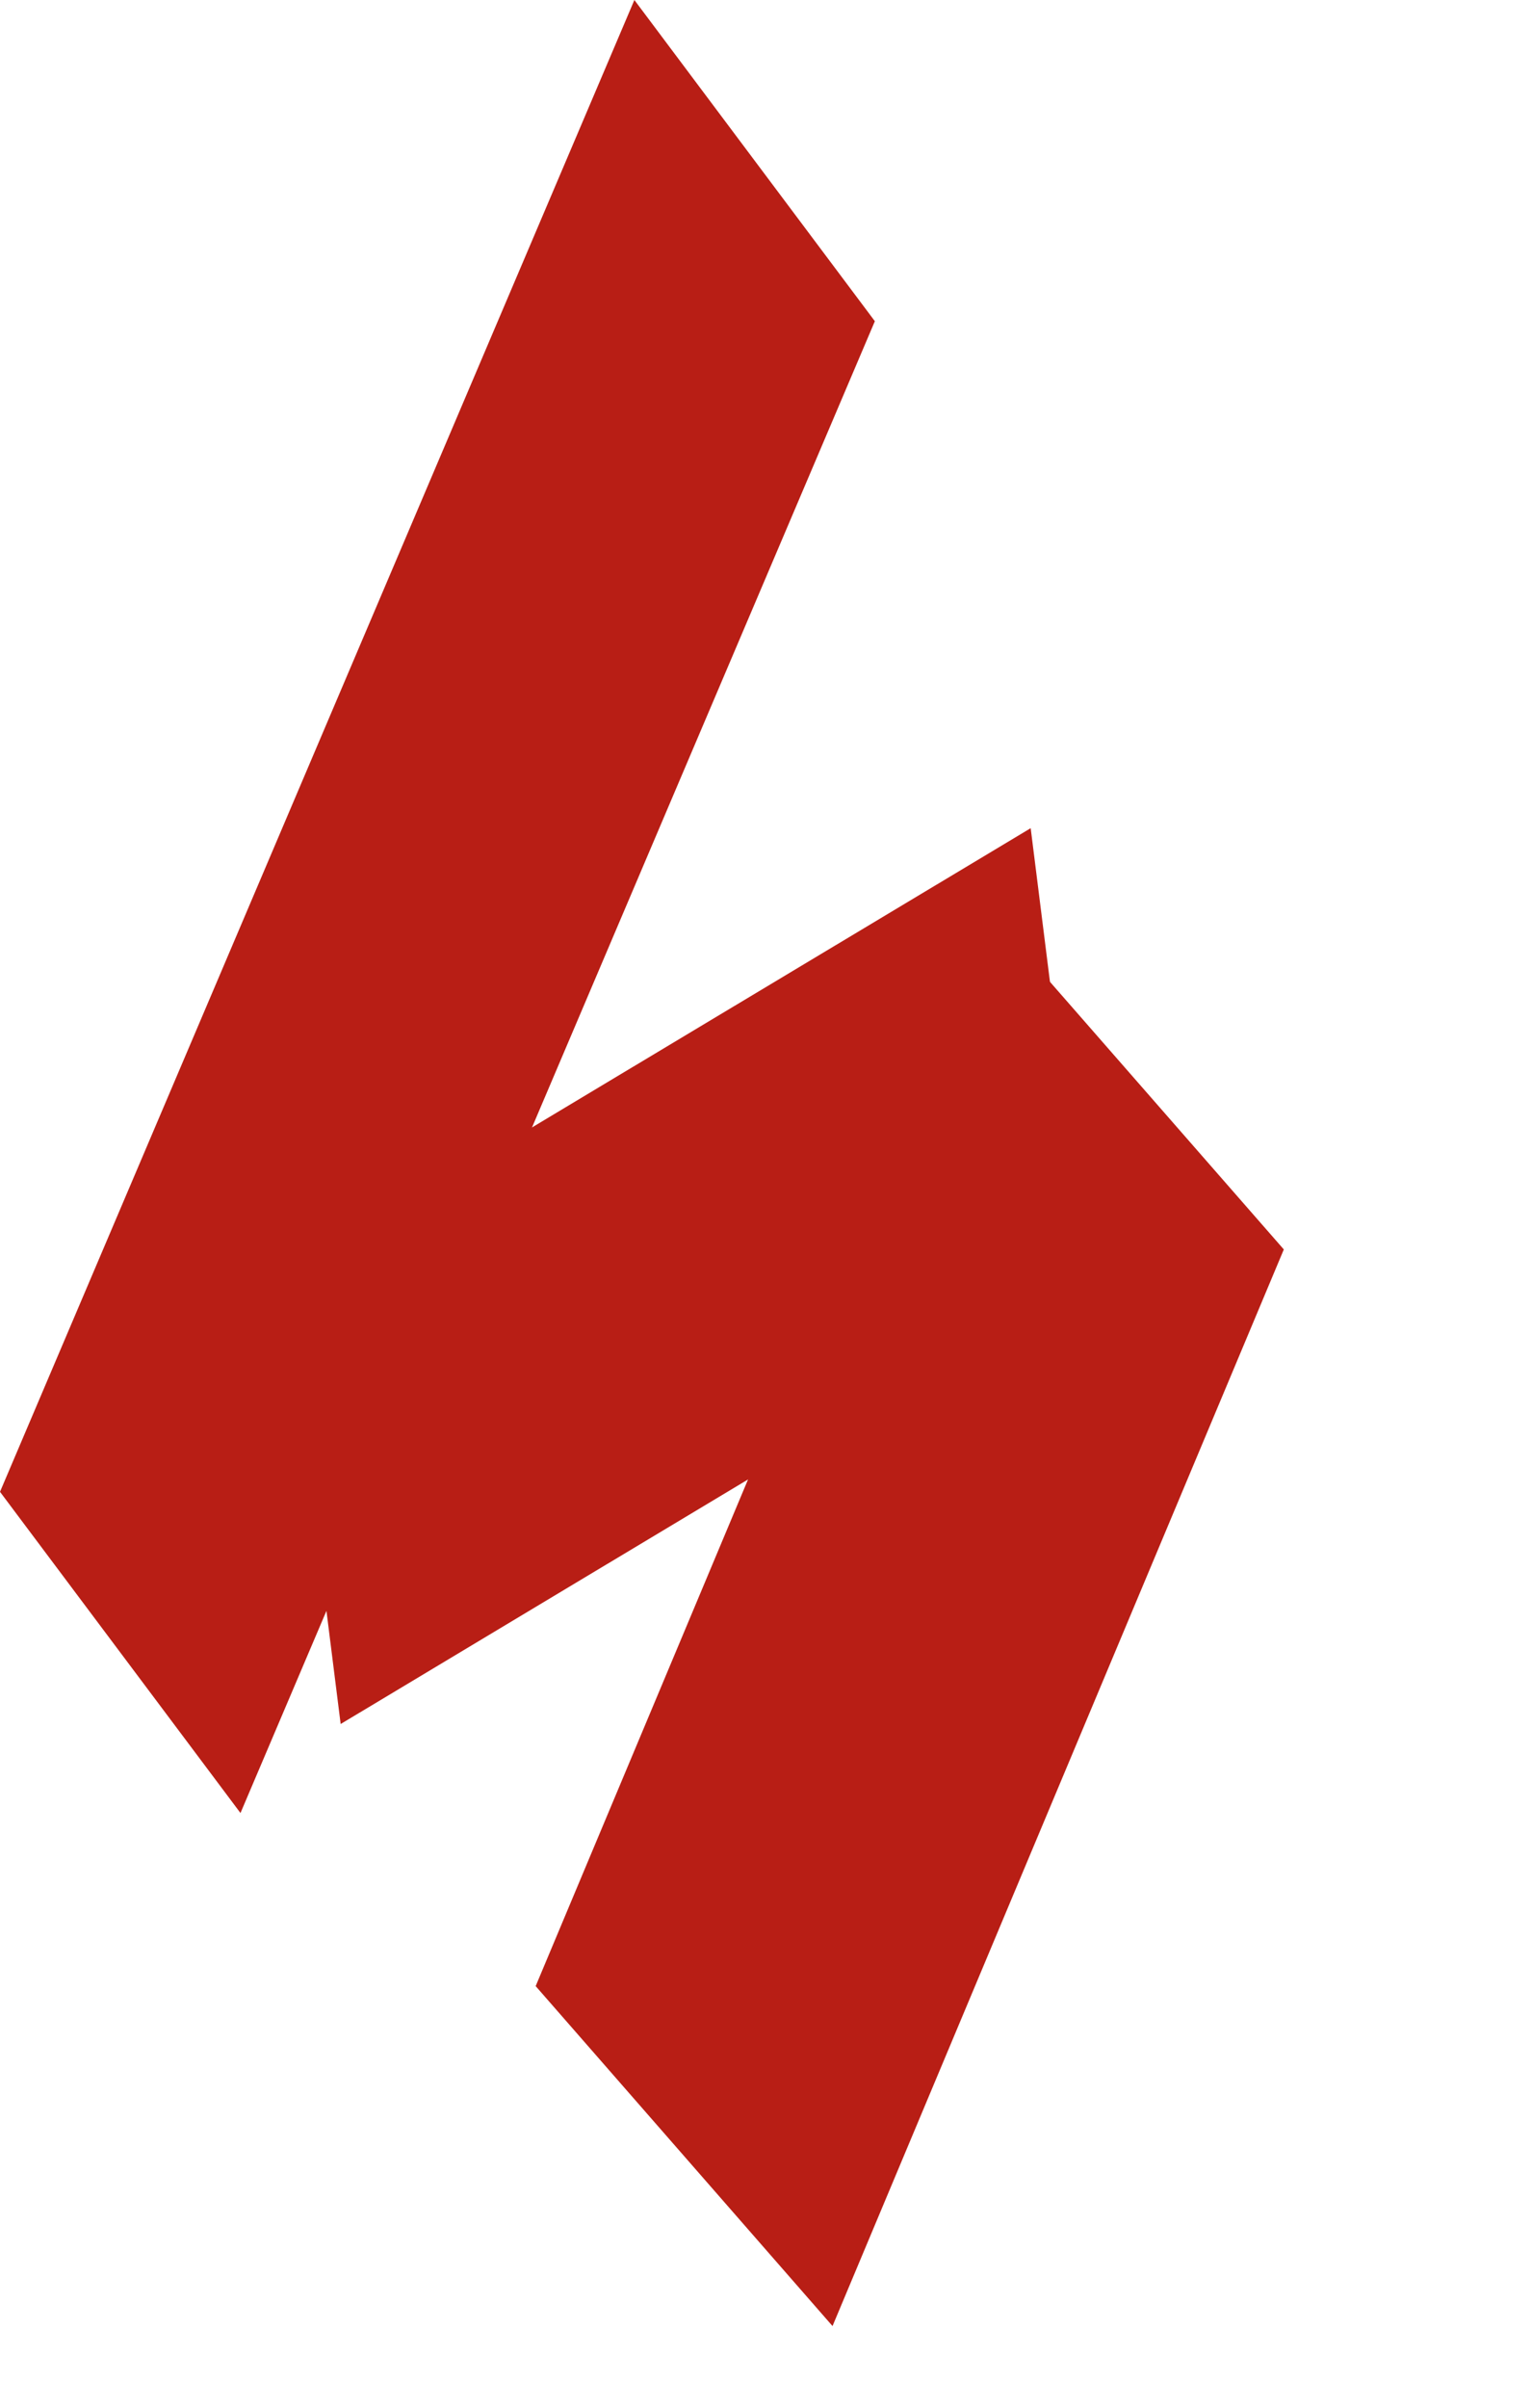 <?xml version="1.0" encoding="UTF-8"?>
<svg width="14px" height="22px" viewBox="0 0 14 22" version="1.1" xmlns="http://www.w3.org/2000/svg" xmlns:xlink="http://www.w3.org/1999/xlink">
    <title>编组 100</title>
    <g id="页面-1" stroke="none" stroke-width="1" fill="none" fill-rule="evenodd">
        <g id="风格4" transform="translate(-872, -1047)" fill="#B81E15">
            <g id="编组-100" transform="translate(872, 1047)">
                <polygon id="矩形备份-15" points="5.801 0 8 2.935 2.199 16.566 0 13.631"></polygon>
                <polygon id="矩形备份-16" transform="translate(8.319, 14.782) rotate(-11) translate(-8.319, -14.782)" points="10.246 8.565 12.319 12.131 6.391 21 4.319 17.433"></polygon>
                <polygon id="矩形备份-61" transform="translate(6.27, 11.66) rotate(23) translate(-6.27, -11.66)" points="7.575 6.66 9.647 10.226 4.965 16.66 2.892 13.093"></polygon>
            </g>
        </g>
    </g>
</svg>